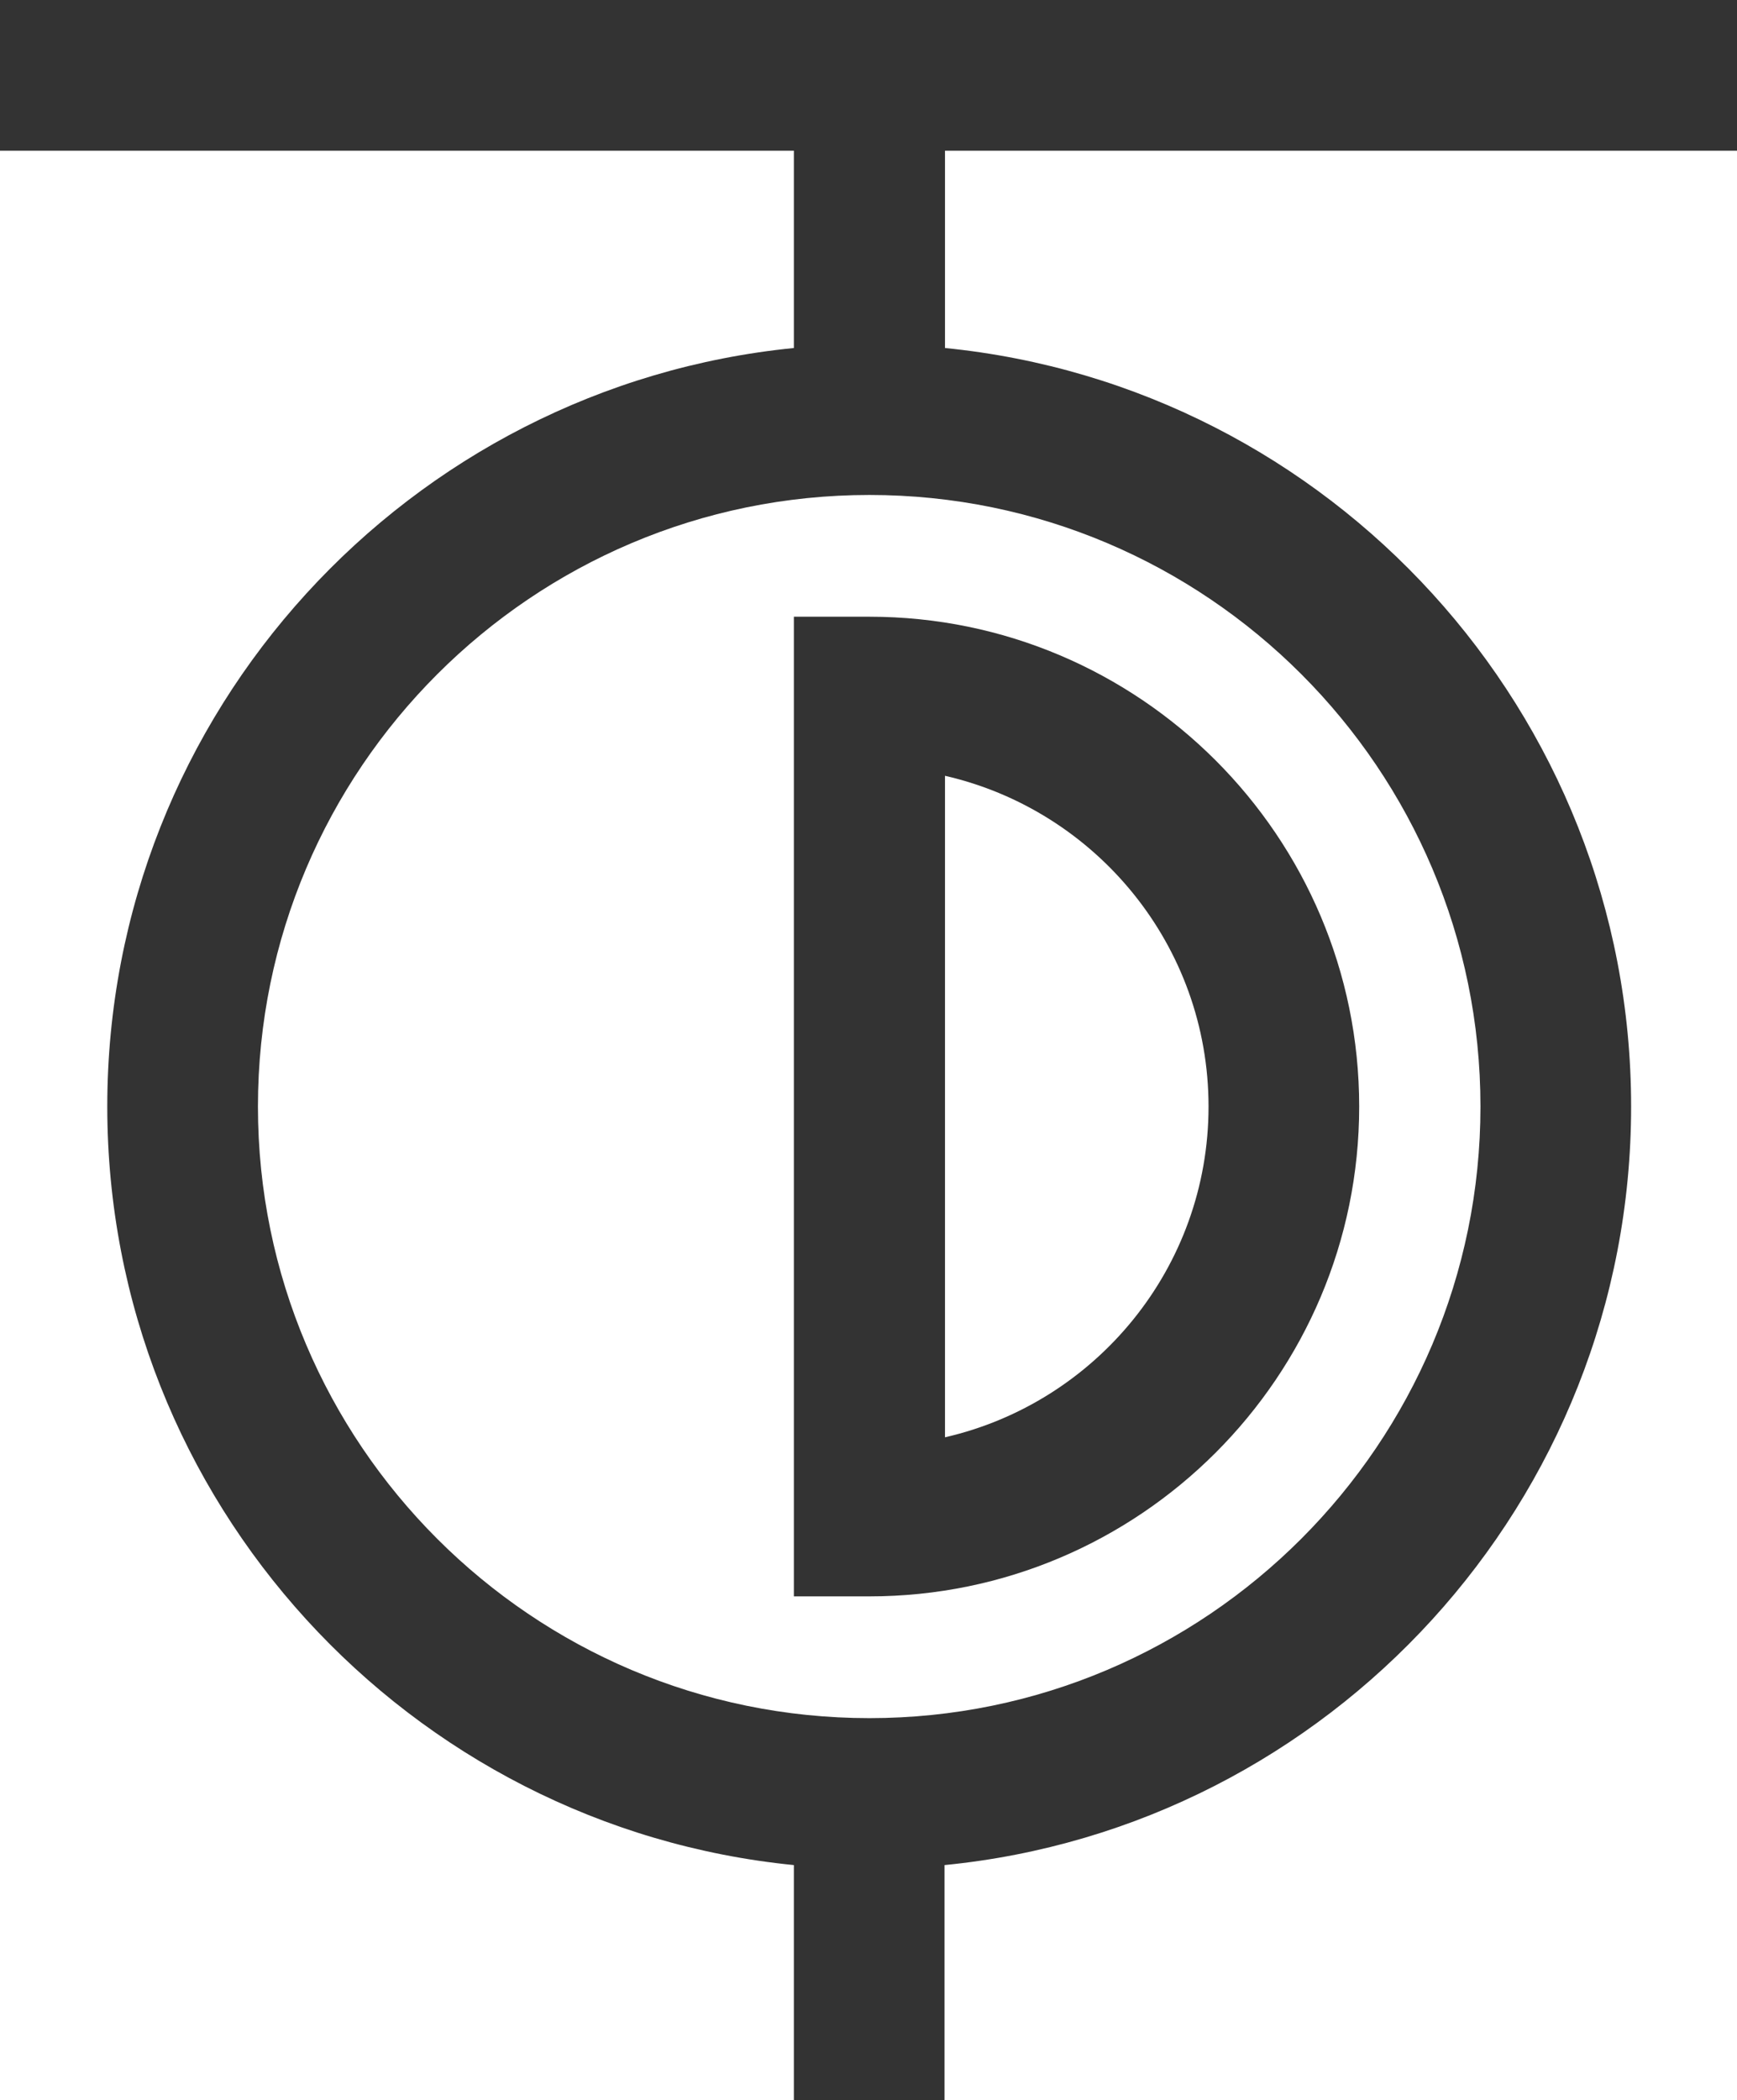 <svg xmlns="http://www.w3.org/2000/svg" xmlns:xlink="http://www.w3.org/1999/xlink" id="Layer_1" x="0px" y="0px" viewBox="0 0 372.4 450.2" style="enable-background:new 0 0 372.4 450.2;" xml:space="preserve"><style type="text/css">	.st0{fill:#333333;}</style><g>	<path class="st0" d="M170.2,132.2v210h16.2c57.9,0,105-47.1,105-105s-47.1-105-105-105H170.2z M202.6,166.3   c32.3,7.4,56.5,36.3,56.5,70.9s-24.2,63.5-56.5,70.9V166.3z"></path>	<path class="st0" d="M372.4,32.3V0H0v32.3h170.2v42.3C87.7,82.8,23,152.6,23,237.2s64.7,154.4,147.2,162.6v50.4h32.3v-50.4   c82.5-8.1,147.2-78,147.2-162.6S285.1,82.8,202.6,74.6V32.3H372.4z M317.4,237.2c0,72.3-58.8,131.1-131,131.1   c-72.3,0-131.1-58.8-131.1-131.1s58.8-131.1,131.1-131.1C258.7,106.1,317.4,164.9,317.4,237.2z"></path></g></svg>
